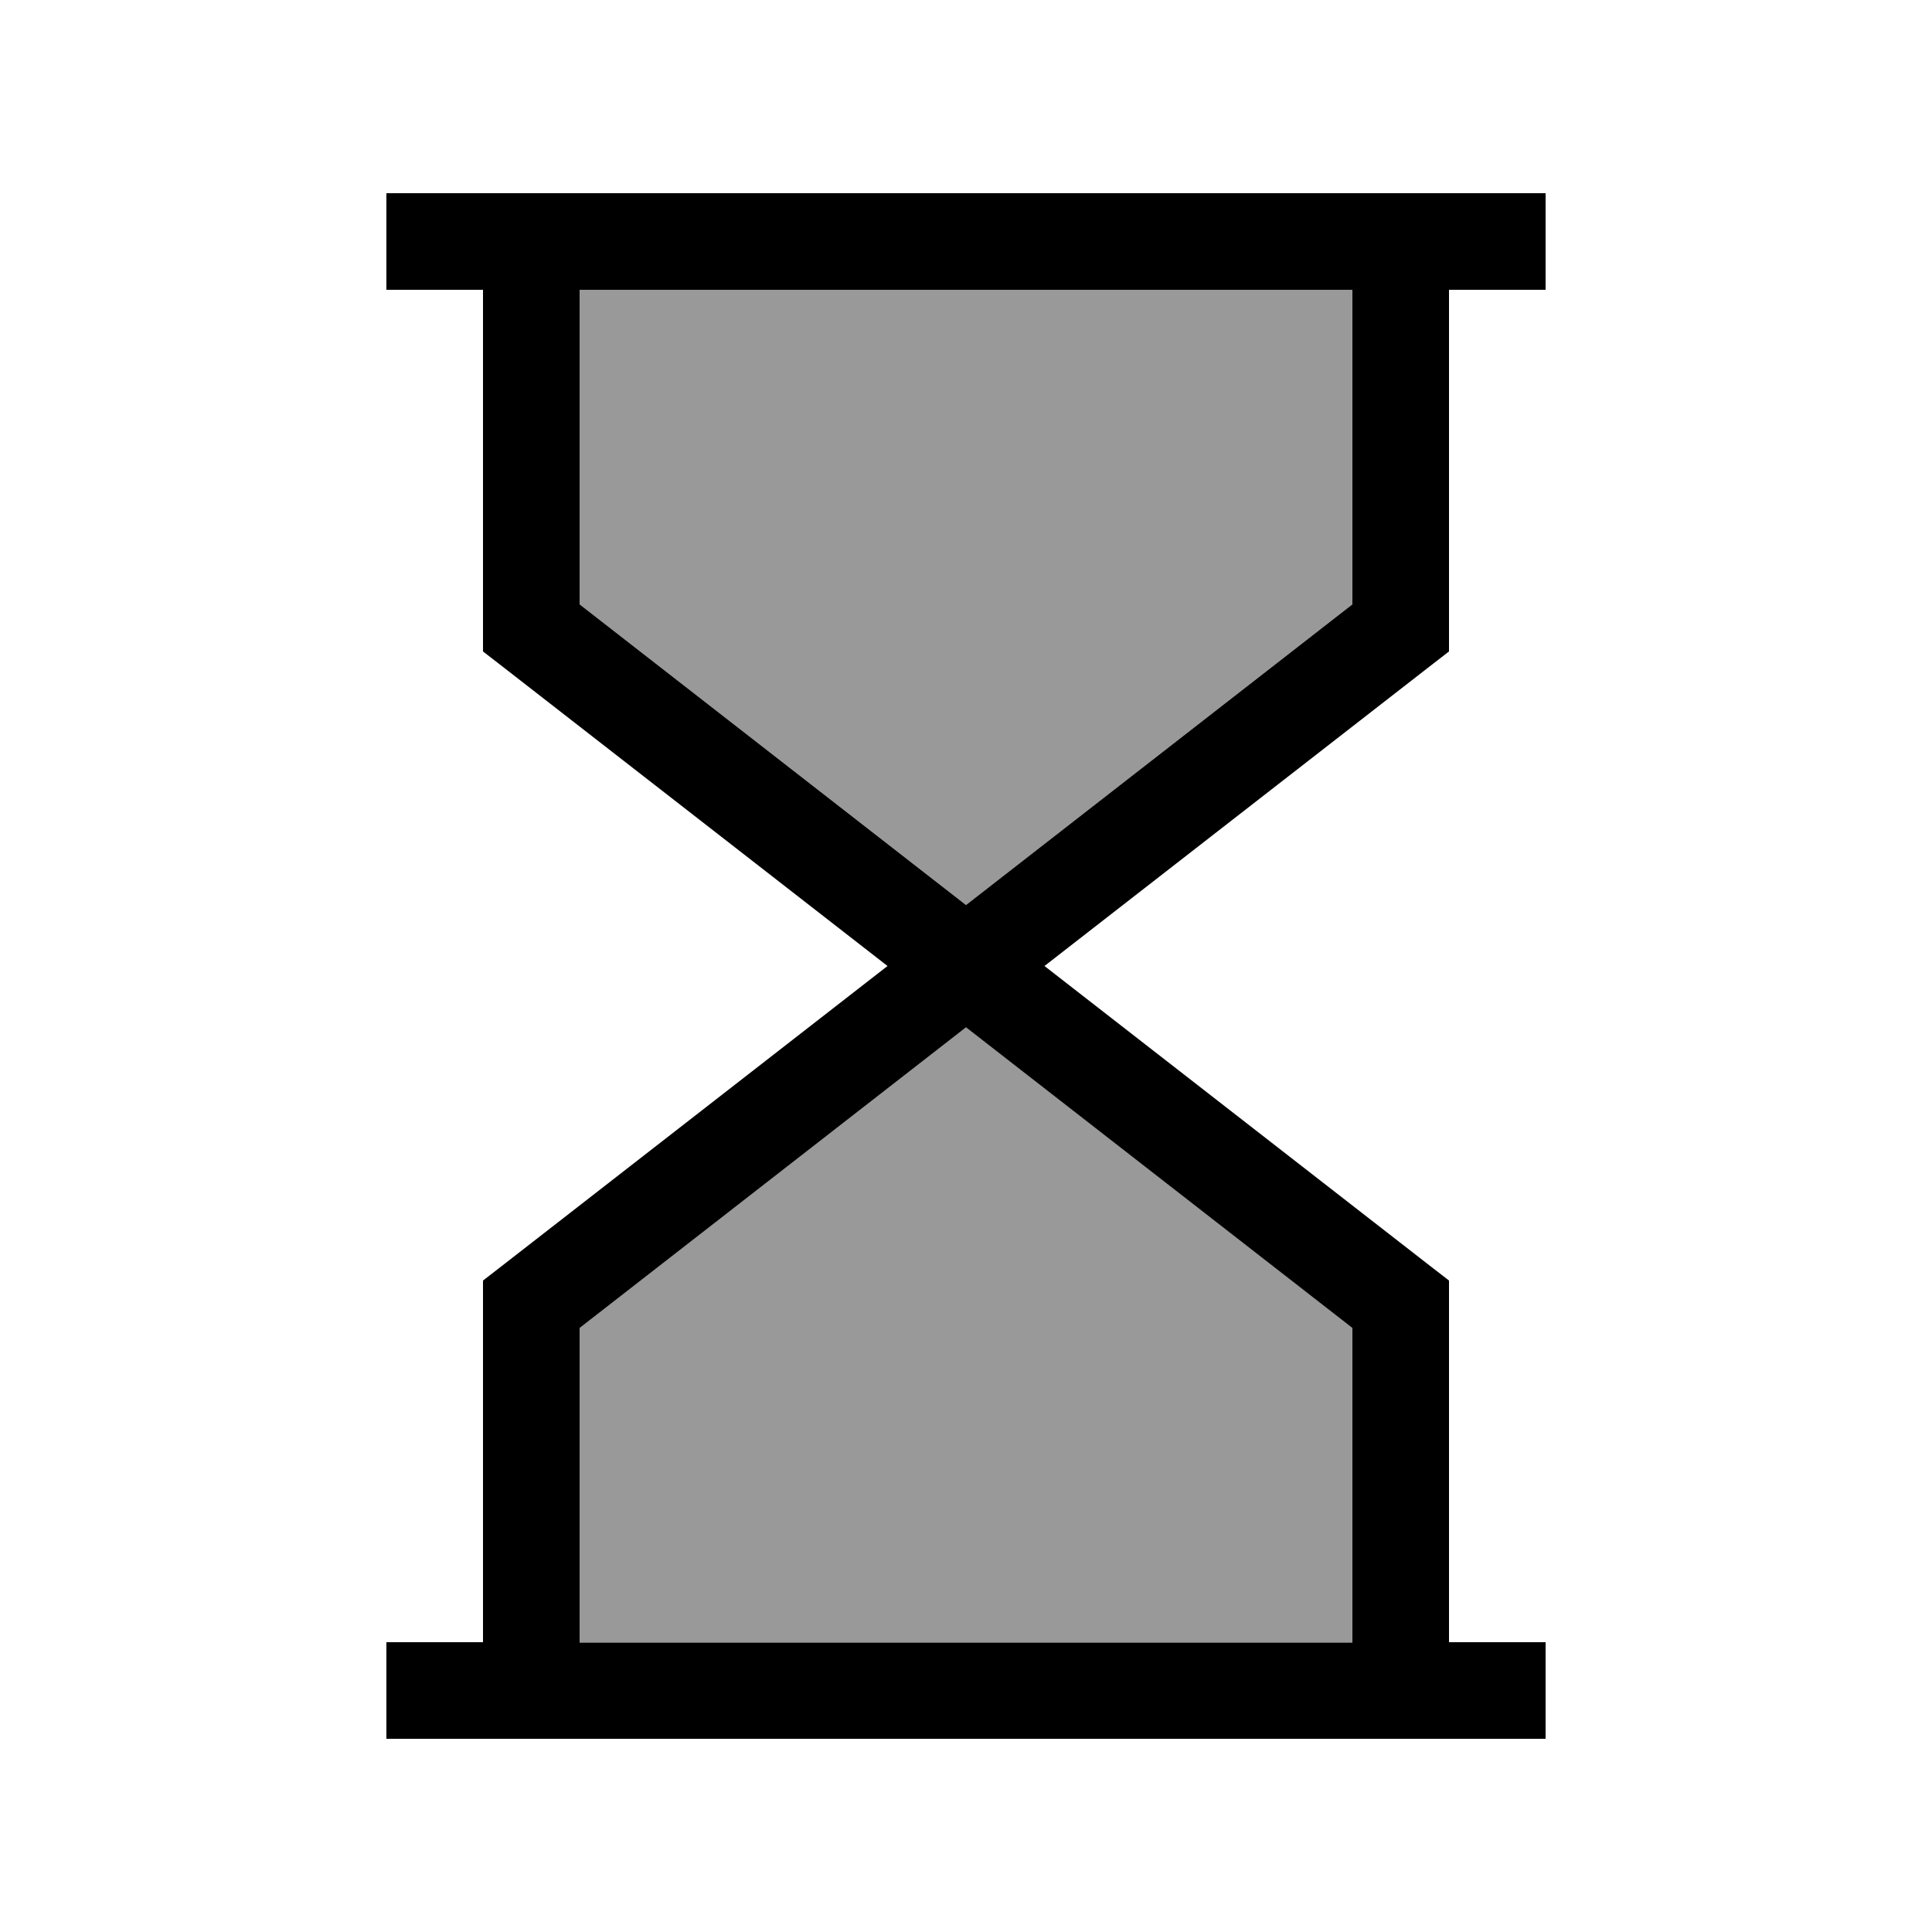 <svg xmlns="http://www.w3.org/2000/svg" viewBox="0 0 640 640"><!--! Font Awesome Pro 7.1.0 by @fontawesome - https://fontawesome.com License - https://fontawesome.com/license (Commercial License) Copyright 2025 Fonticons, Inc. --><path opacity=".4" fill="currentColor" d="M192 96L192 200.2L320 299.8L448 200.2L448 96L192 96zM192 439.8L192 544L448 544L448 439.8L320 340.2L192 439.8z"/><path fill="currentColor" d="M144 64L128 64L128 96L160 96L160 215.8L166.2 220.6L294 320L166.2 419.4L160 424.2L160 544L128 544L128 576L512 576L512 544L480 544L480 424.2L473.8 419.4L346 320L473.8 220.6L480 215.8L480 96L512 96L512 64L144 64zM448 96L448 200.2L320 299.8L192 200.2L192 96L448 96zM320 340.3L448 439.9L448 544.1L192 544.1L192 439.9L320 340.3z"/></svg>